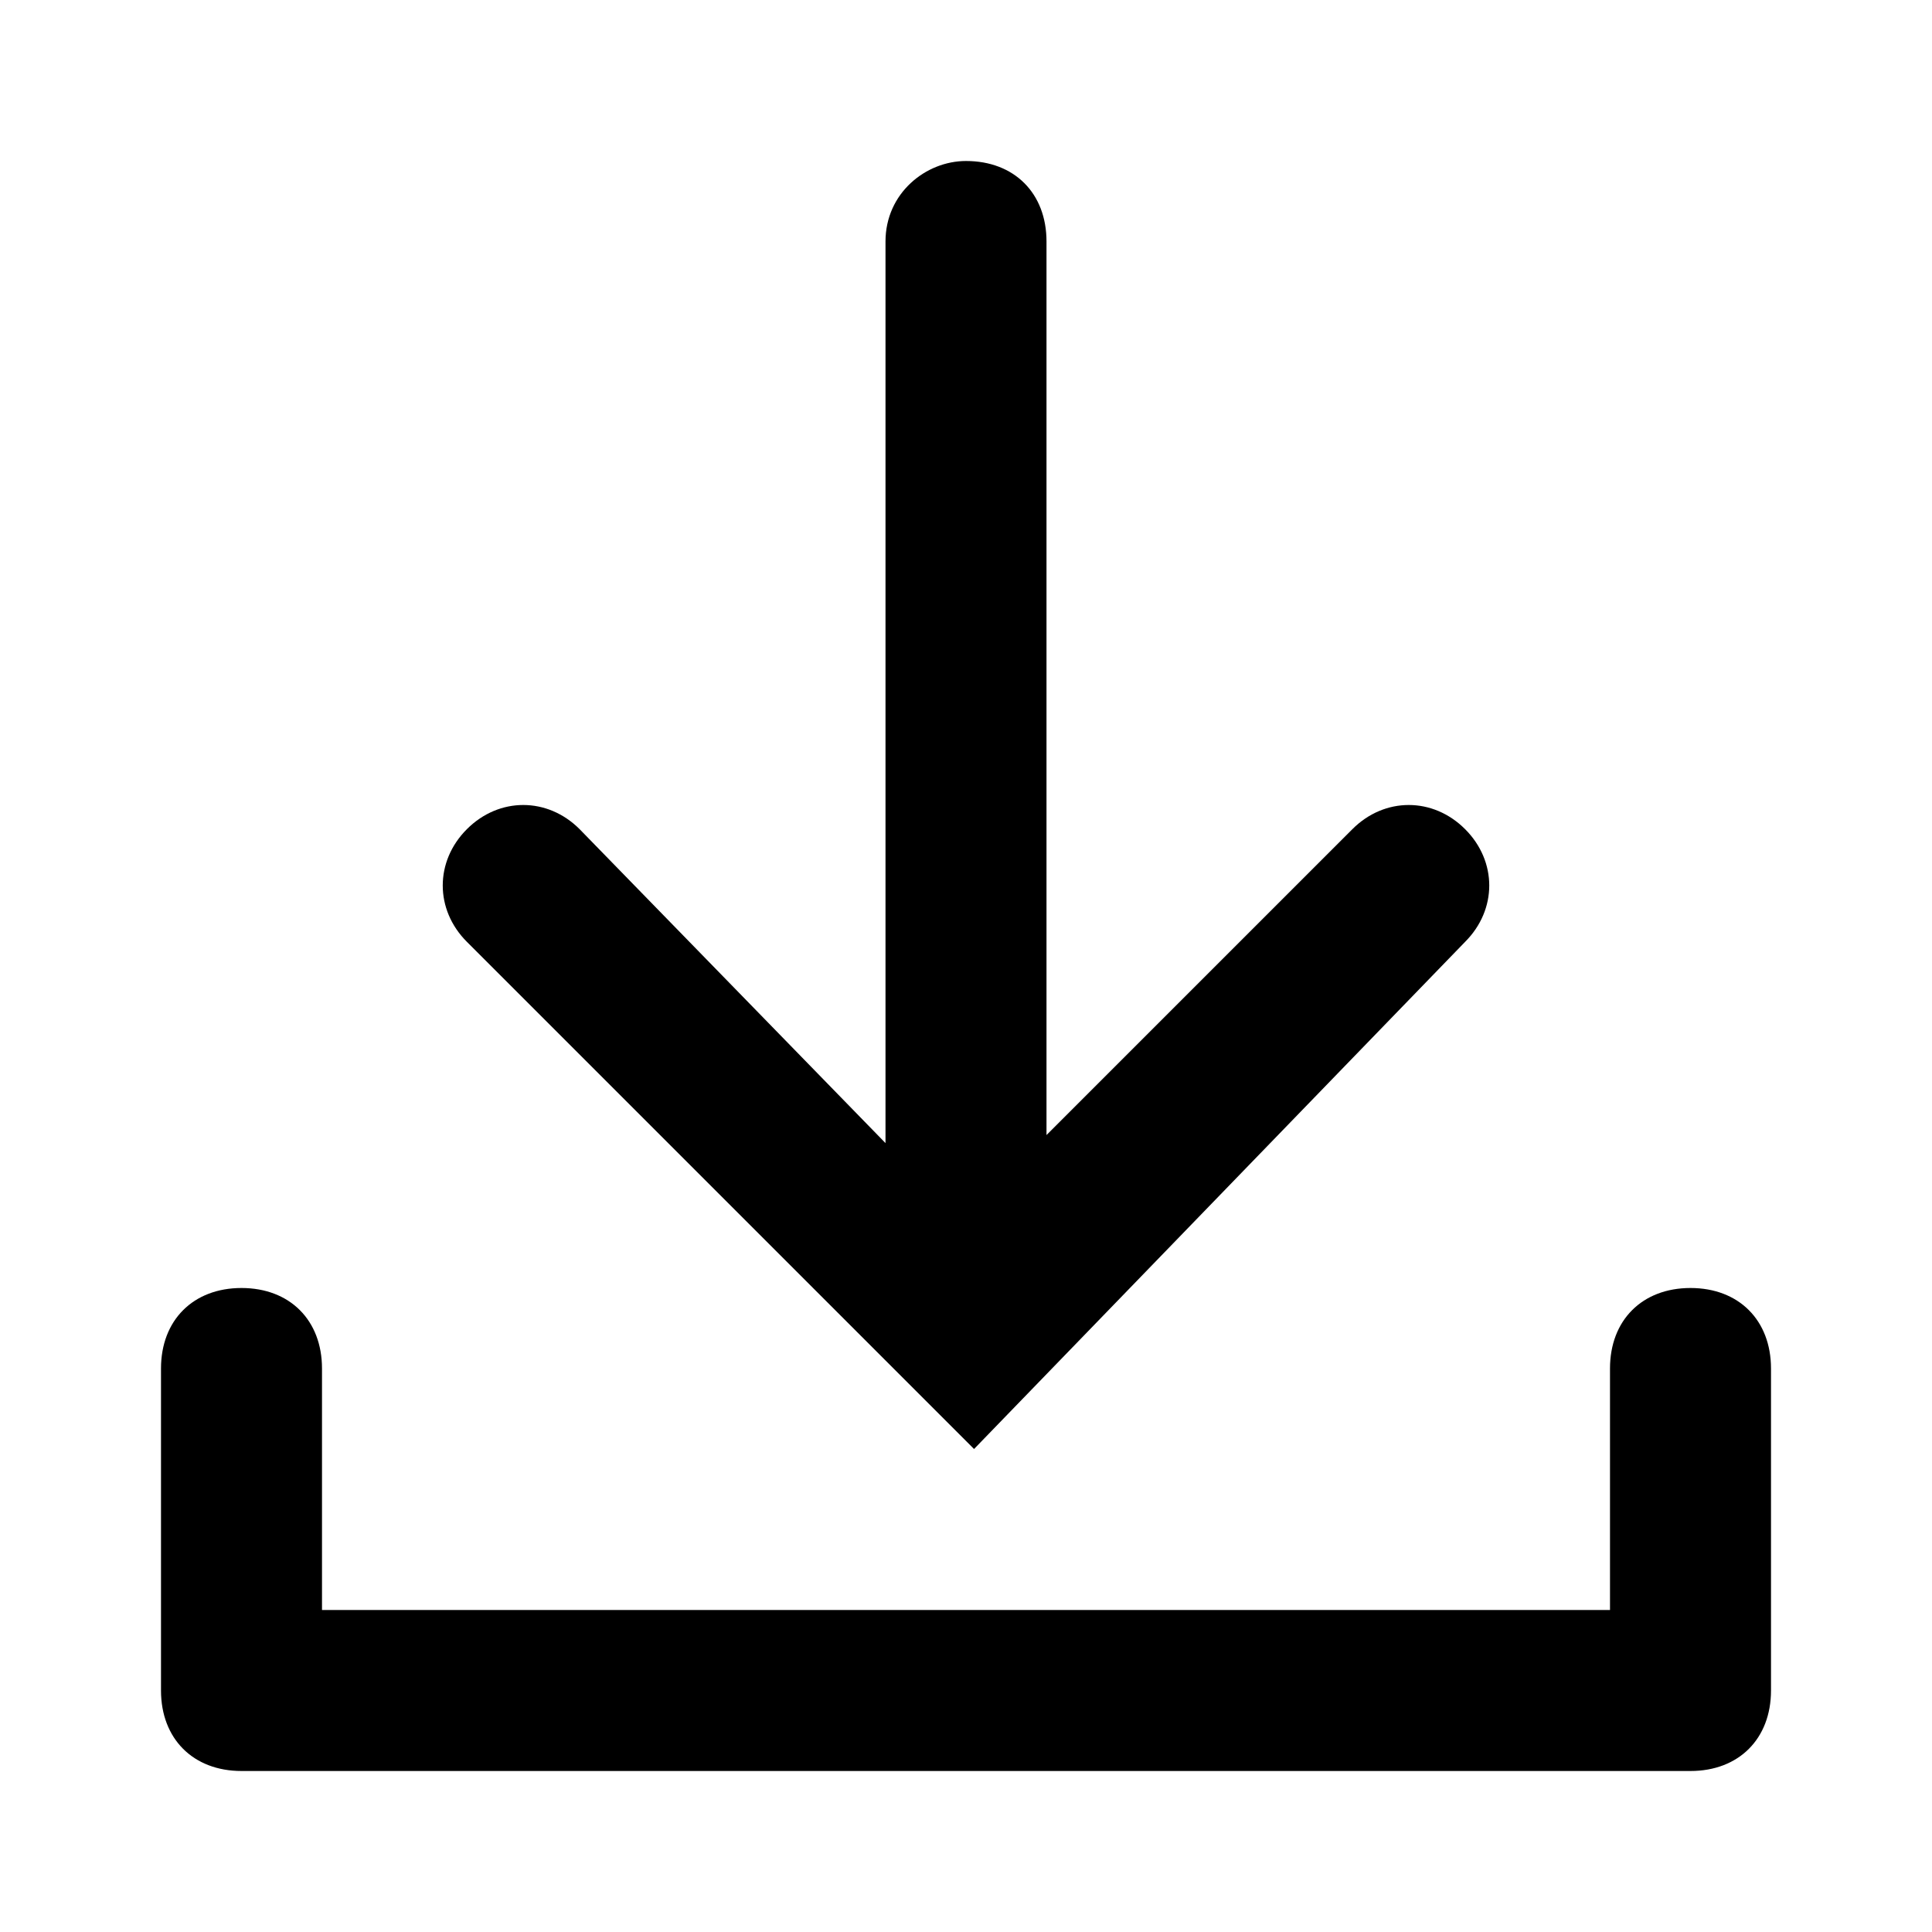 <?xml version="1.0" encoding="utf-8"?>
<!-- Generator: Adobe Illustrator 27.1.1, SVG Export Plug-In . SVG Version: 6.00 Build 0)  -->
<svg version="1.1" id="Layer_1" xmlns="http://www.w3.org/2000/svg" xmlns:xlink="http://www.w3.org/1999/xlink" x="0px" y="0px"
	 viewBox="0 0 24 24" style="enable-background:new 0 0 24 24;" xml:space="preserve">
<style type="text/css">
	.st0{fill-rule:evenodd;clip-rule:evenodd;}
</style>
<g id="System-icons_x2F_download">
	<g id="download" transform="translate(2, 2)">
		<path id="Shape" class="st0" d="M10,0c0.6,0,1,0.4,1,1l0,11.1l3.8-3.8c0.4-0.4,1-0.4,1.4,0c0.4,0.4,0.4,1,0,1.4L10.1,16L3.8,9.7
			c-0.4-0.4-0.4-1,0-1.4c0.4-0.4,1-0.4,1.4,0L9,12.2L9,1C9,0.4,9.5,0,10,0z M2,15c0-0.6-0.4-1-1-1s-1,0.4-1,1v4c0,0.6,0.4,1,1,1h18
			c0.6,0,1-0.4,1-1v-4c0-0.6-0.4-1-1-1s-1,0.4-1,1v3H2V15z"/>
	</g>
</g>
</svg>
